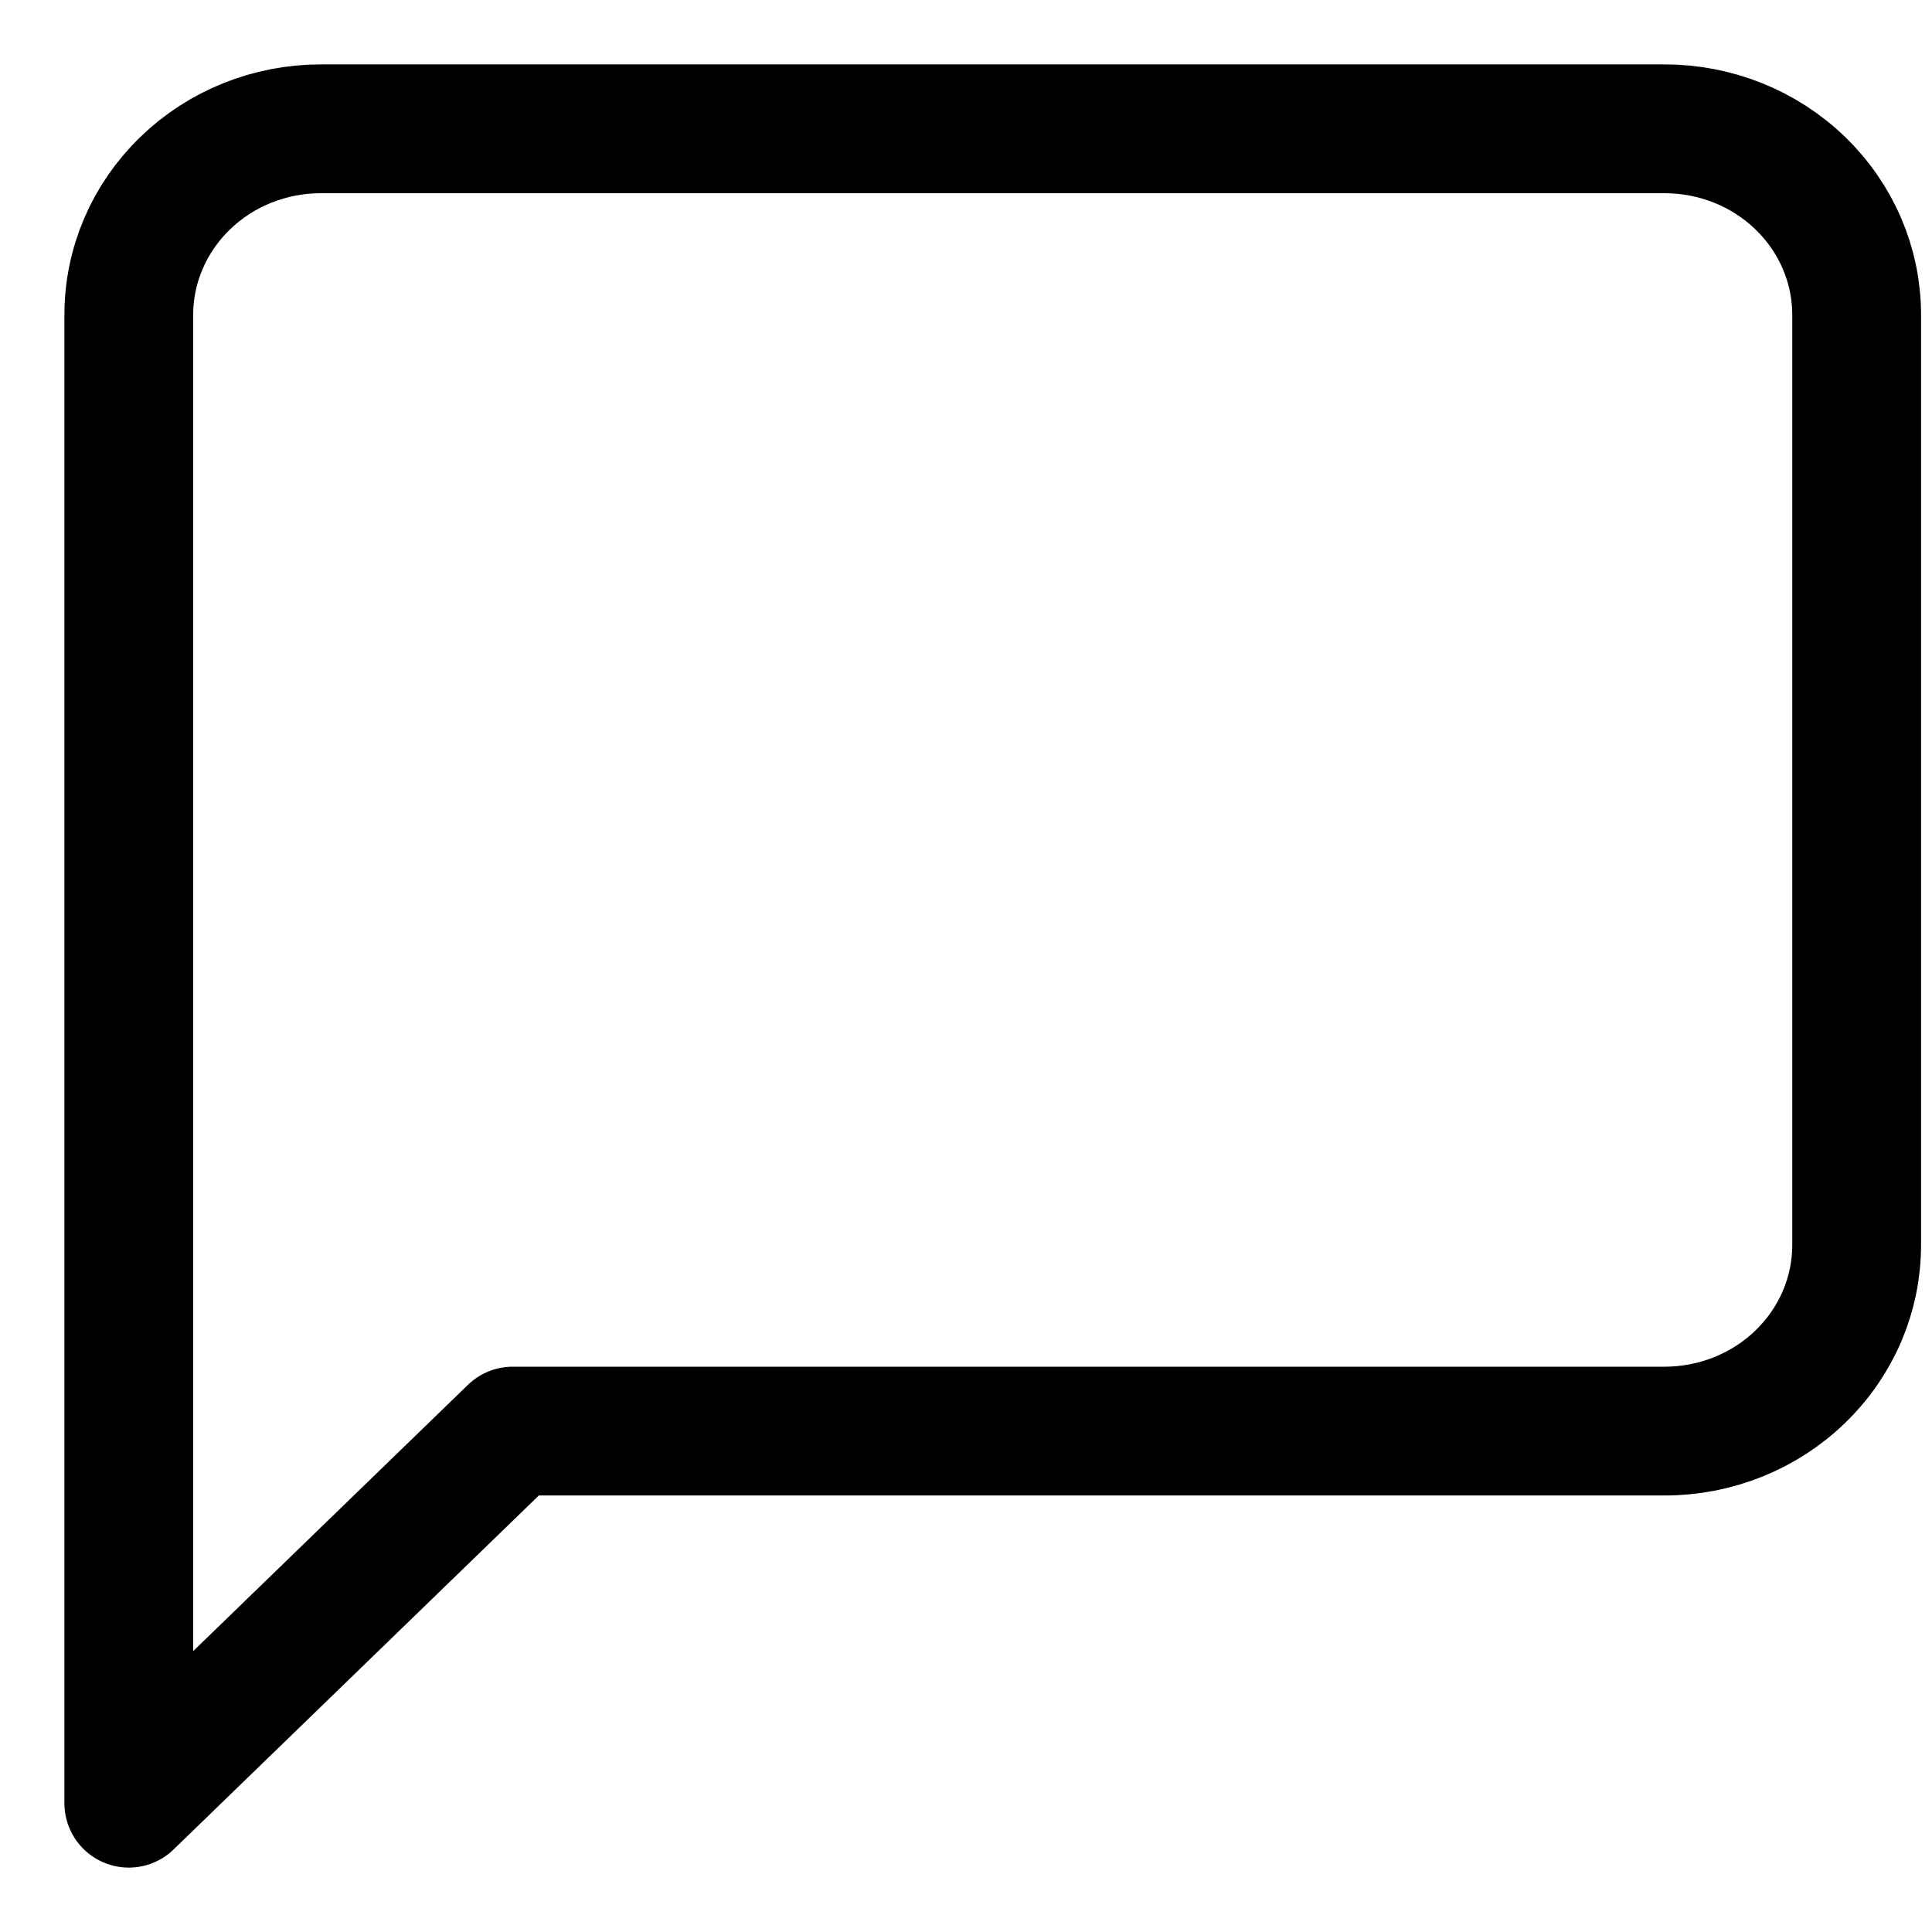 <svg width="15" height="15" viewBox="0 0 15 15" fill="none" xmlns="http://www.w3.org/2000/svg">
<path d="M14.415 9.667C14.415 10.05 14.258 10.417 13.978 10.688C13.699 10.959 13.319 11.111 12.924 11.111H3.981L1 14V2.444C1 2.061 1.157 1.694 1.437 1.423C1.716 1.152 2.095 1 2.491 1H12.924C13.319 1 13.699 1.152 13.978 1.423C14.258 1.694 14.415 2.061 14.415 2.444V9.667Z" stroke="black" stroke-linecap="round" stroke-linejoin="round"/>
</svg>
